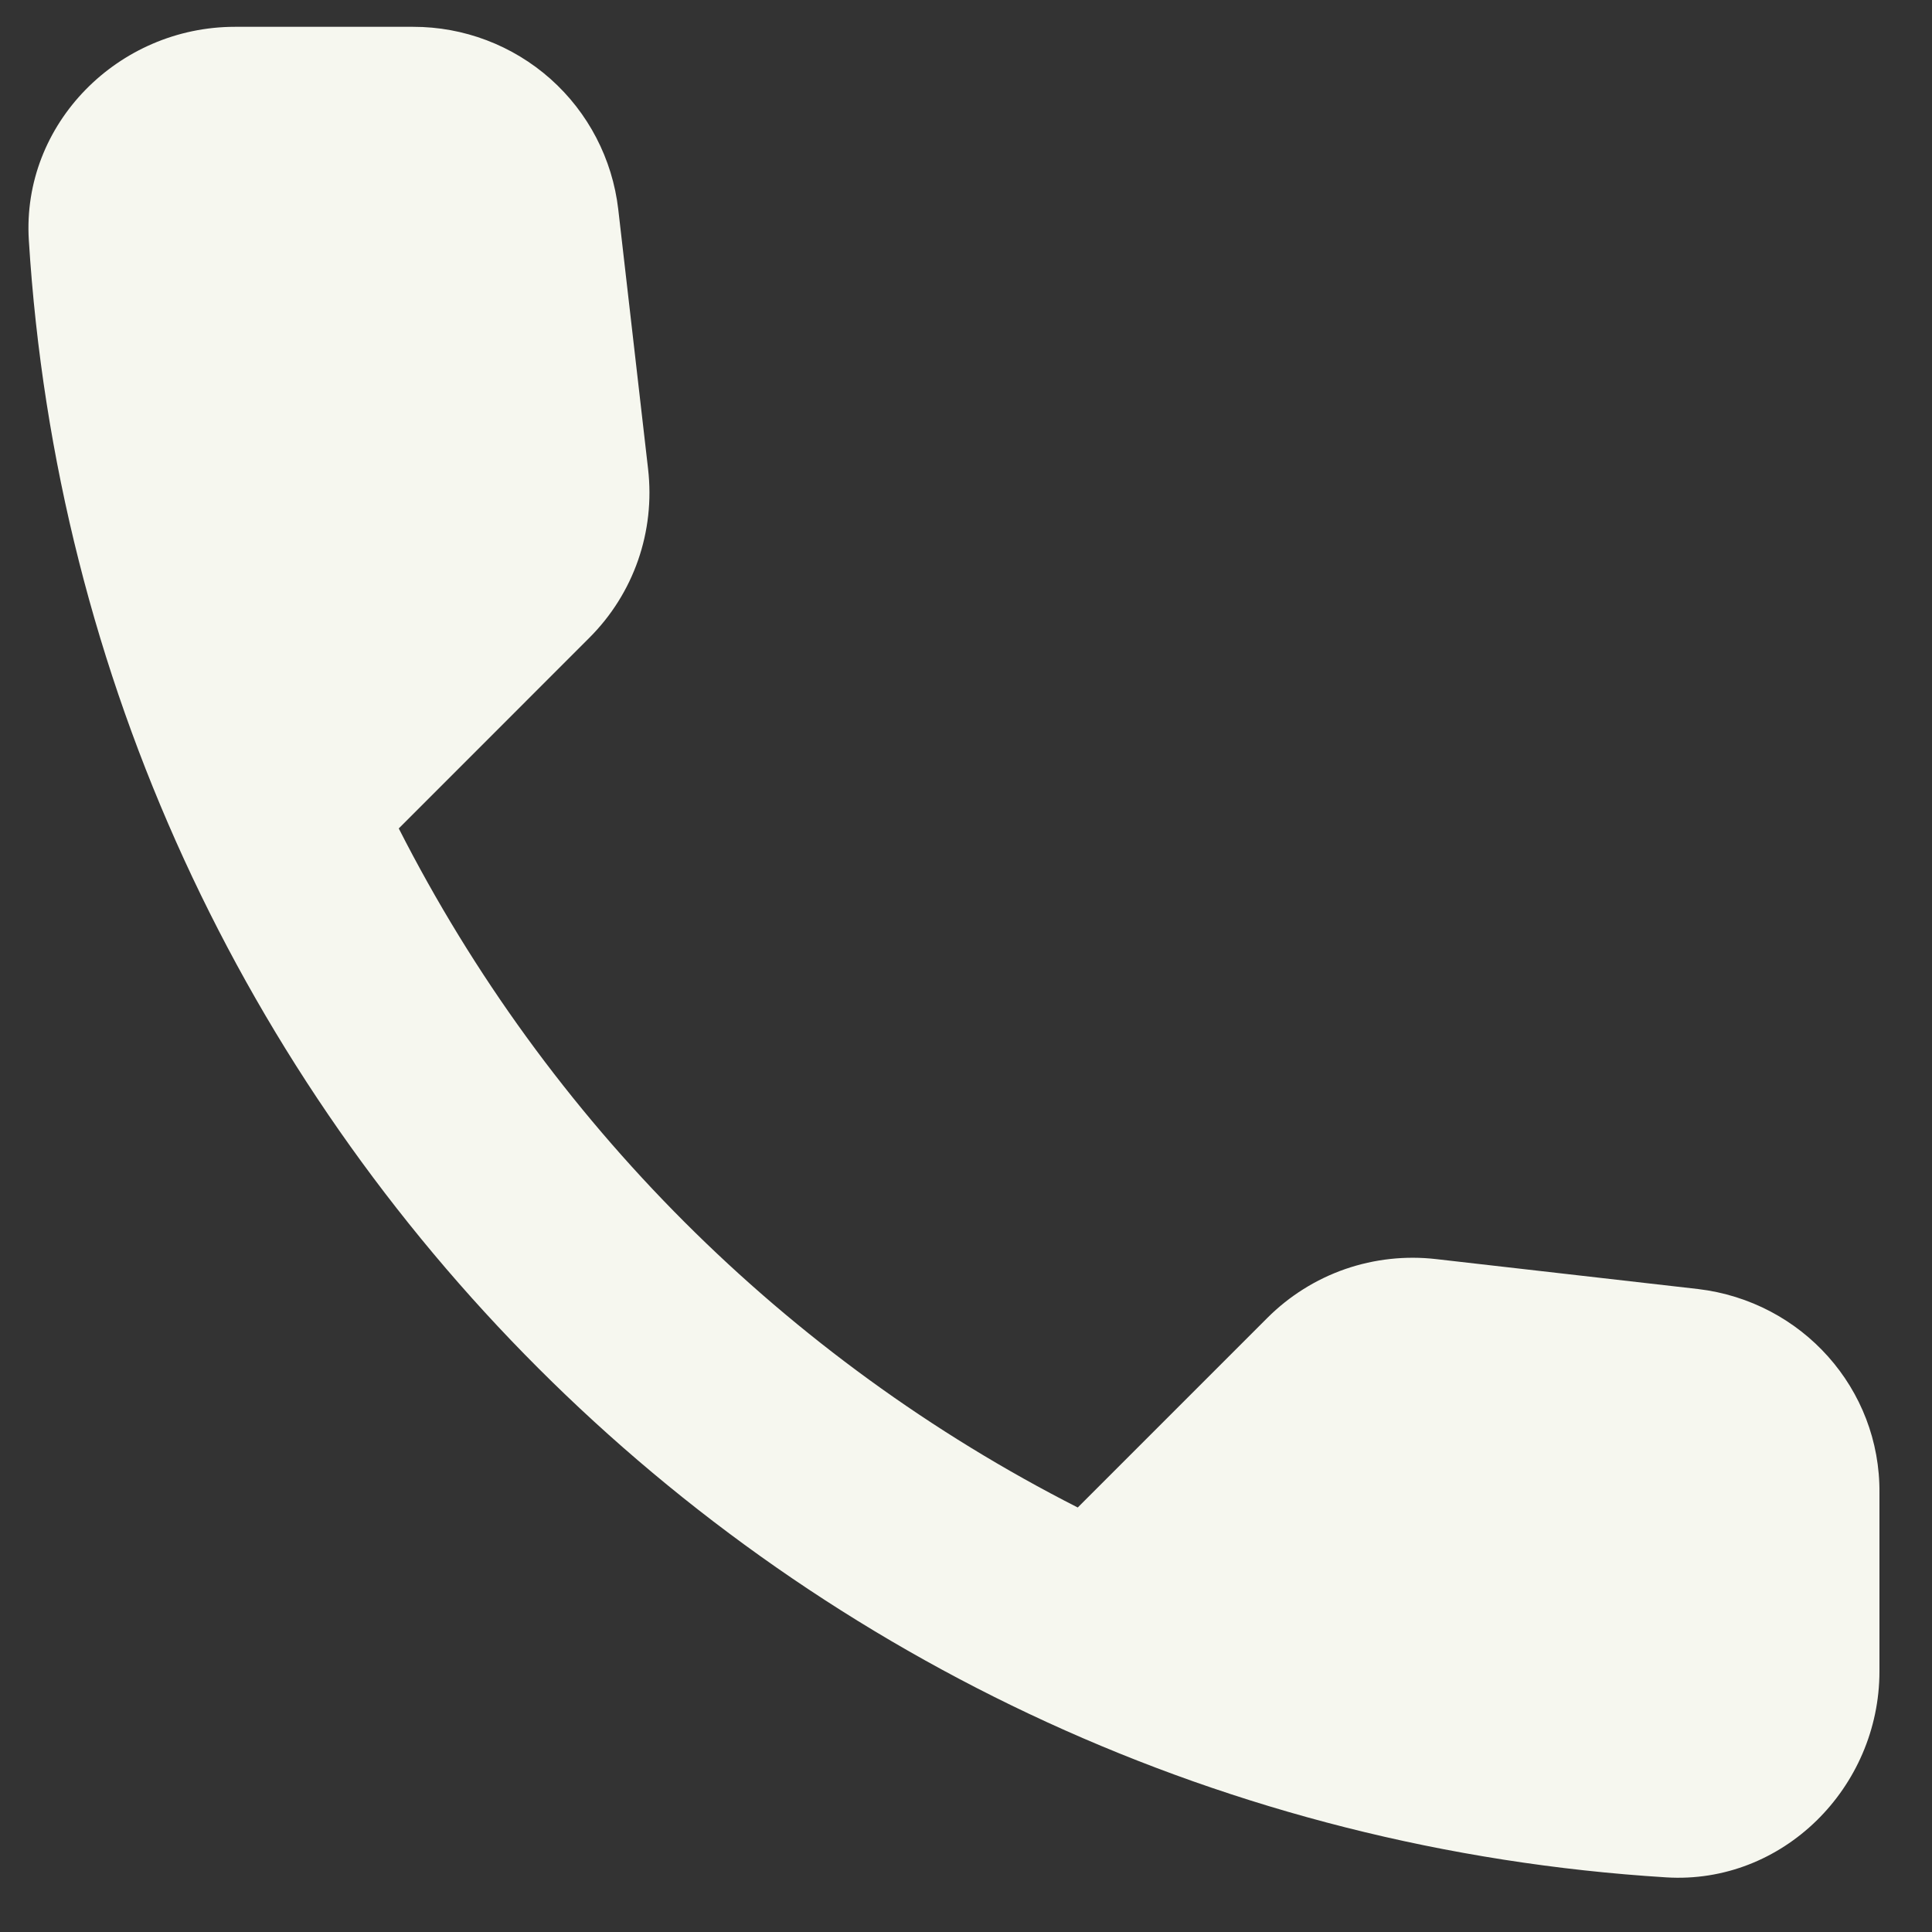 <?xml version="1.0" encoding="UTF-8"?> <svg xmlns="http://www.w3.org/2000/svg" width="25" height="25" viewBox="0 0 25 25" fill="none"><rect x="0" y="0" width="25" height="25" fill="#333333" stroke="none"/> <path d="M21.973 16.68L18.586 16.293C18.188 16.247 17.785 16.291 17.406 16.422C17.027 16.554 16.683 16.77 16.4 17.053L13.946 19.507C10.161 17.582 7.085 14.505 5.16 10.72L7.626 8.253C8.2 7.68 8.48 6.88 8.386 6.067L8 2.707C7.924 2.056 7.612 1.456 7.123 1.021C6.633 0.586 6.001 0.346 5.346 0.347H3.04C1.533 0.347 0.28 1.6 0.373 3.107C1.08 14.493 10.186 23.587 21.56 24.293C23.066 24.387 24.32 23.133 24.32 21.627V19.32C24.333 17.973 23.32 16.84 21.973 16.68Z" fill="#F6F7EF"></path> </svg> 